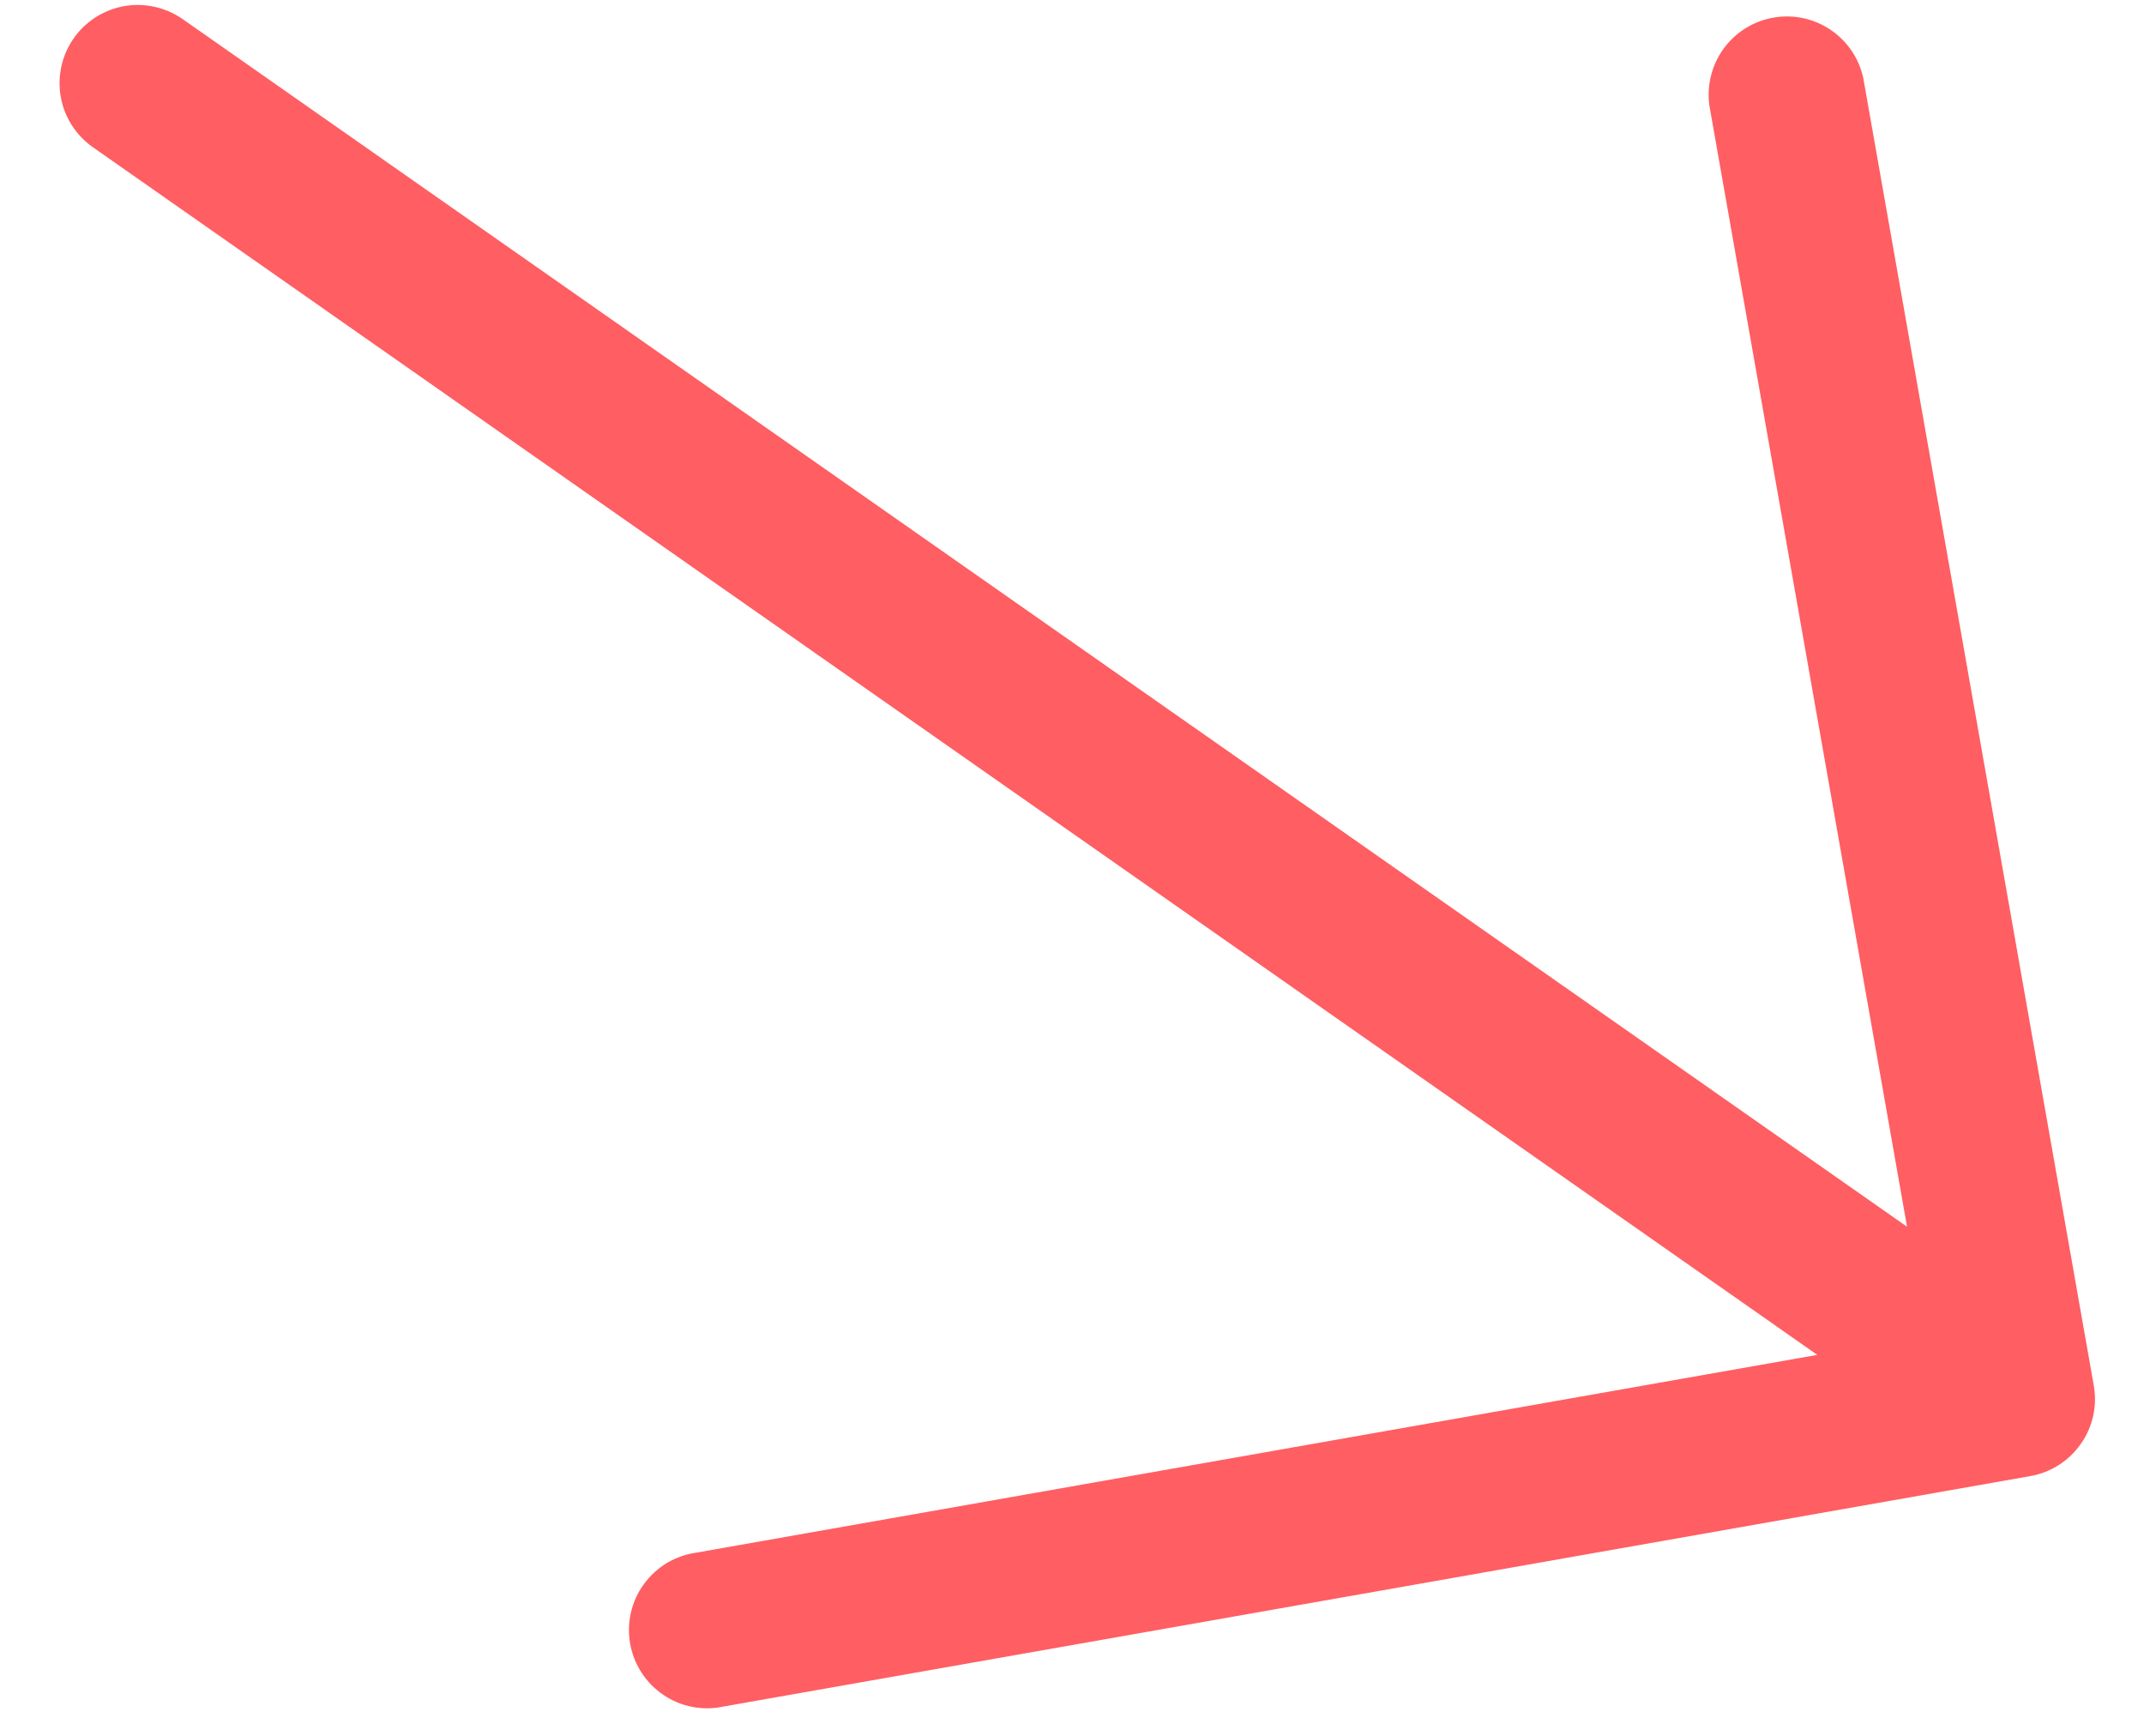 <svg width="21" height="17" viewBox="0 0 21 17" fill="none" xmlns="http://www.w3.org/2000/svg">
<path d="M0.722 0.375C0.605 0.542 0.56 0.748 0.595 0.948C0.63 1.148 0.744 1.326 0.91 1.442L17.8 13.269L6.82 15.206C6.718 15.22 6.62 15.255 6.532 15.307C6.444 15.361 6.367 15.431 6.307 15.514C6.246 15.597 6.203 15.692 6.18 15.792C6.157 15.892 6.154 15.996 6.172 16.097C6.19 16.198 6.228 16.295 6.284 16.381C6.34 16.468 6.413 16.542 6.498 16.599C6.583 16.657 6.679 16.697 6.78 16.716C6.881 16.736 6.985 16.735 7.086 16.713L19.887 14.456C20.087 14.421 20.265 14.307 20.381 14.141C20.498 13.975 20.544 13.769 20.508 13.569L18.251 0.768C18.21 0.574 18.095 0.403 17.93 0.292C17.766 0.181 17.564 0.138 17.369 0.173C17.174 0.207 16.999 0.316 16.882 0.477C16.766 0.637 16.716 0.837 16.743 1.034L18.679 12.014L1.789 0.187C1.622 0.071 1.416 0.025 1.216 0.06C1.016 0.096 0.838 0.209 0.722 0.375Z" fill="#FF5E62"/>
</svg>
